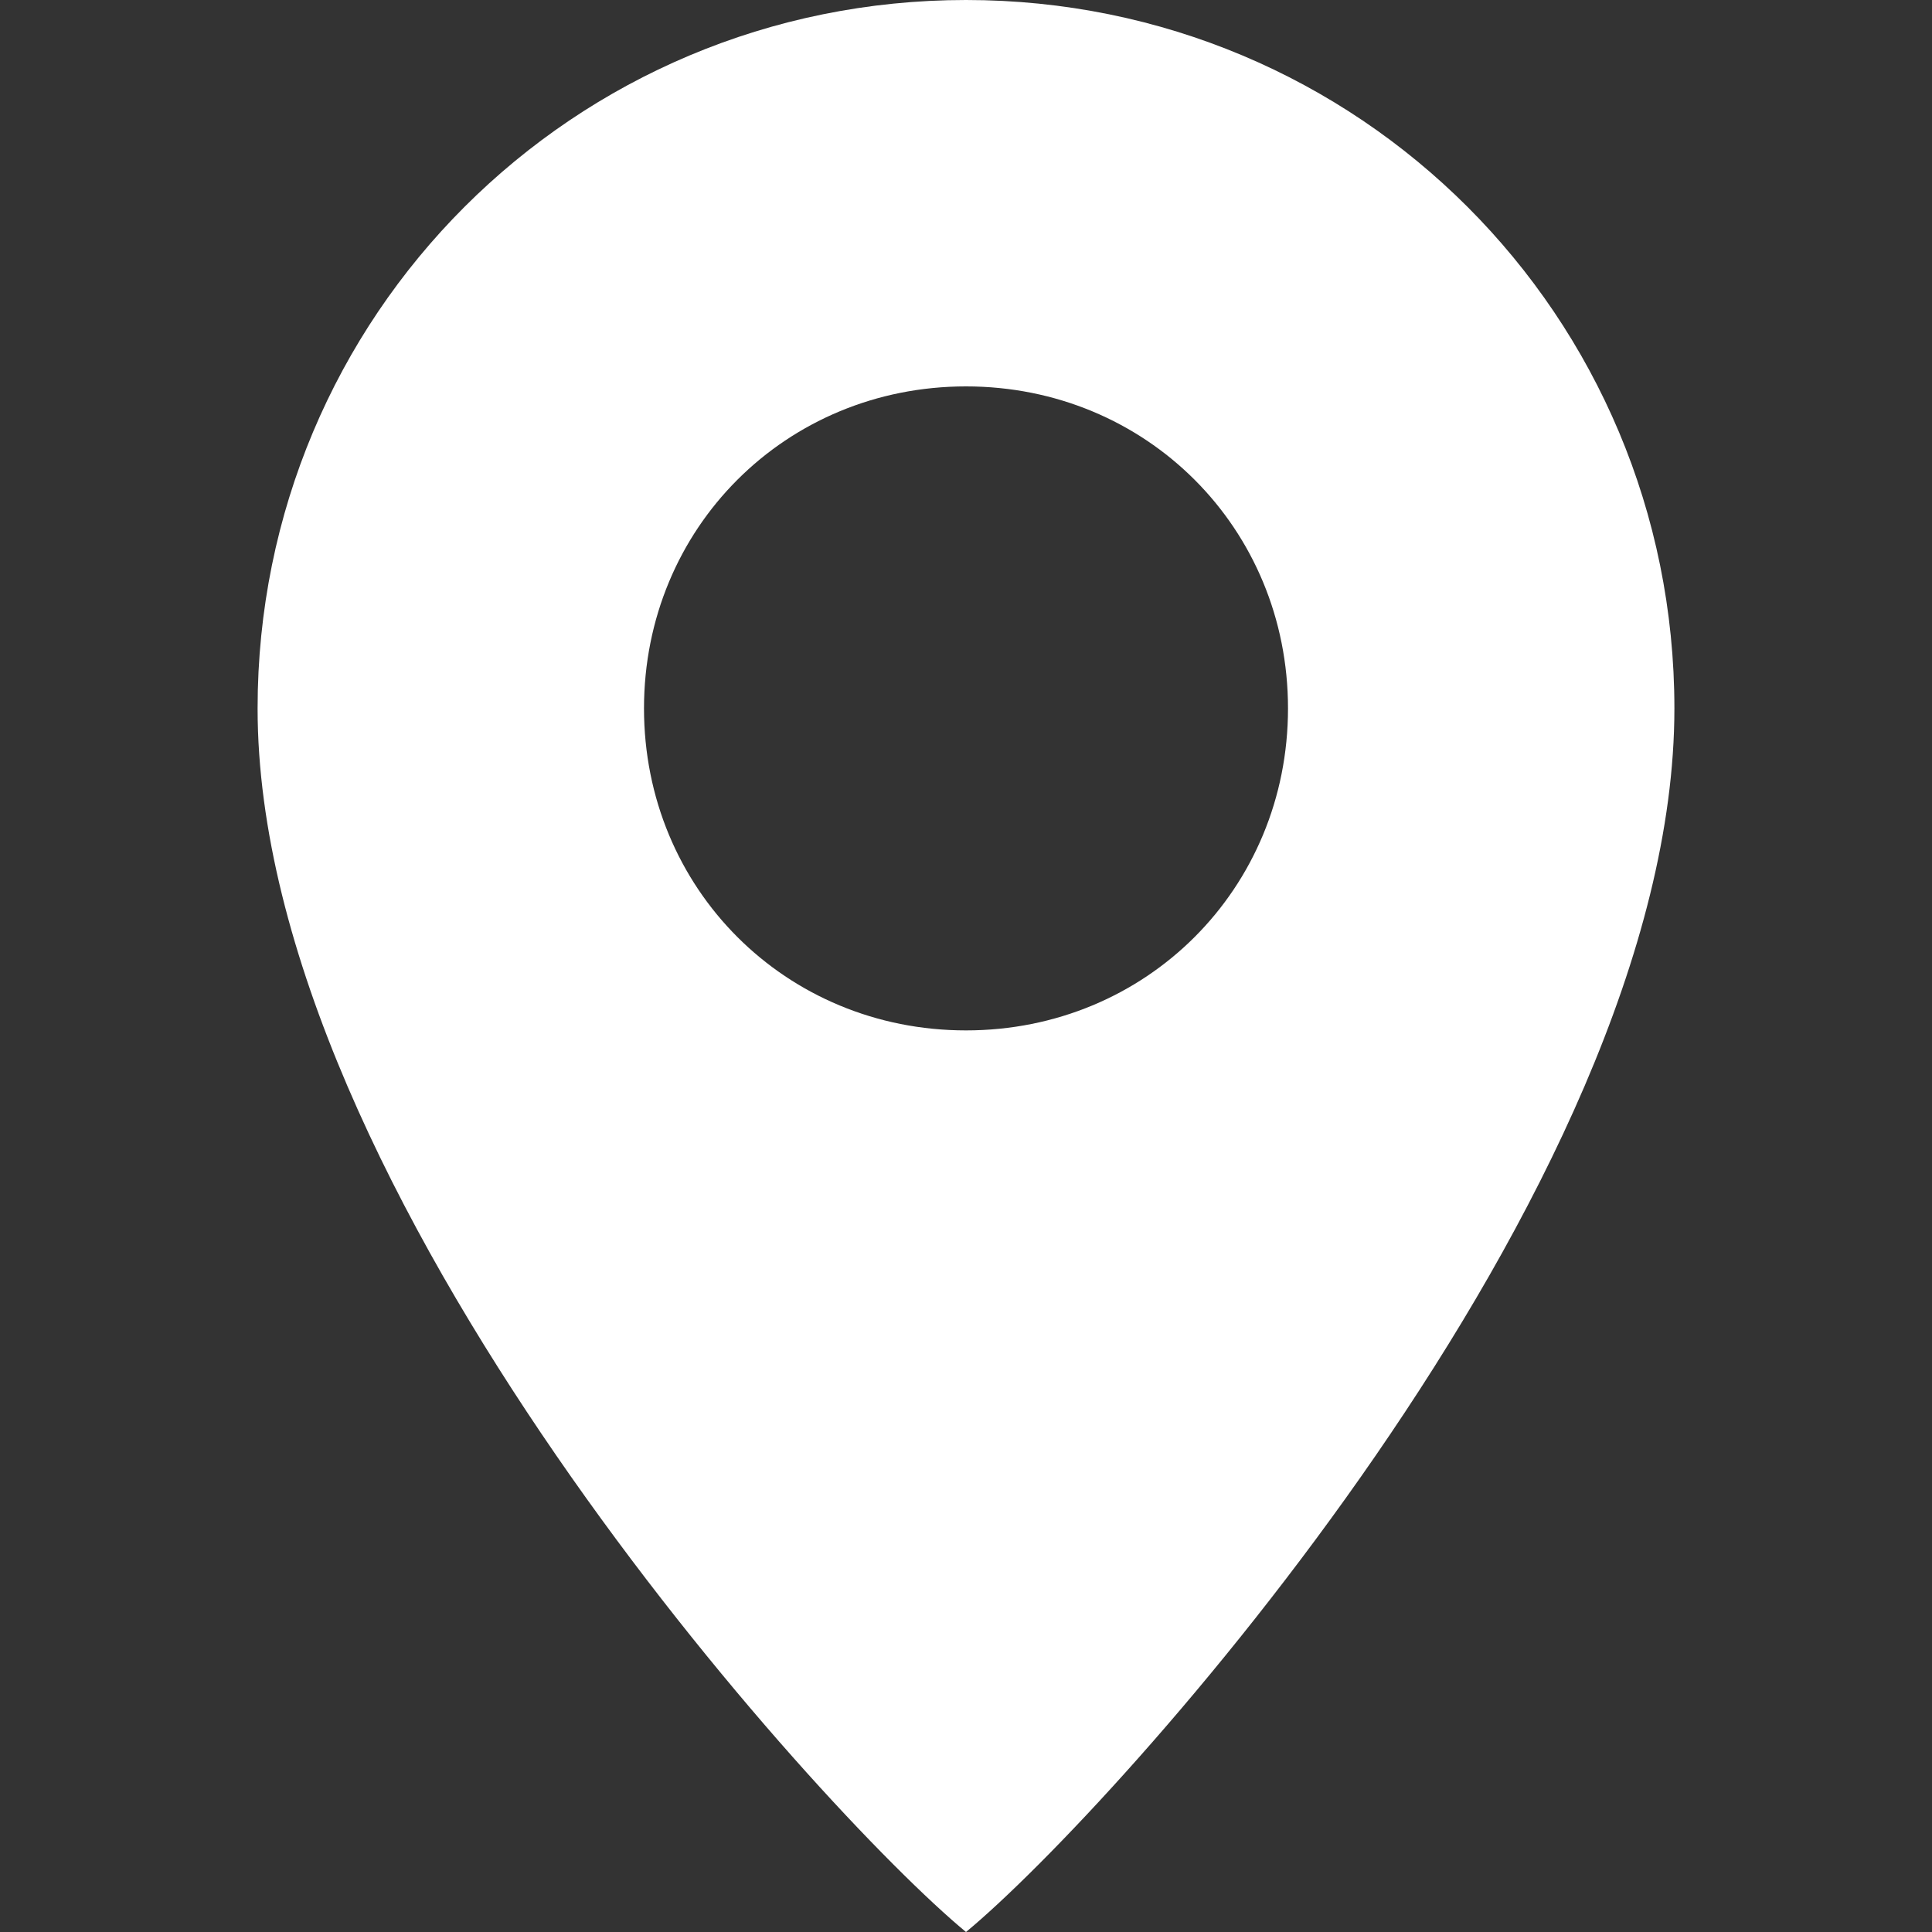 <?xml version="1.0" encoding="utf-8"?>
<!-- Generator: Adobe Illustrator 26.2.1, SVG Export Plug-In . SVG Version: 6.00 Build 0)  -->
<svg version="1.1" id="Layer_1" xmlns="http://www.w3.org/2000/svg" xmlns:xlink="http://www.w3.org/1999/xlink" x="0px" y="0px"
	 viewBox="0 0 30 30" style="enable-background:new 0 0 30 30;" xml:space="preserve">
<rect x="0" y="0" width="30" height="30" fill="#333333" stroke="none"/>
<style type="text/css">
	.st0{fill:#FFFFFF;}
</style>
<path class="st0" d="M15,0C8.9,0,4,4.9,4,11c0,7.5,8.7,17.1,11,19c2.3-1.9,11-11.5,11-19C26,4.9,21.1,0,15,0z M15,16
	c-2.8,0-5-2.2-5-5s2.2-5,5-5c2.8,0,5,2.2,5,5S17.8,16,15,16z"/>
</svg>

